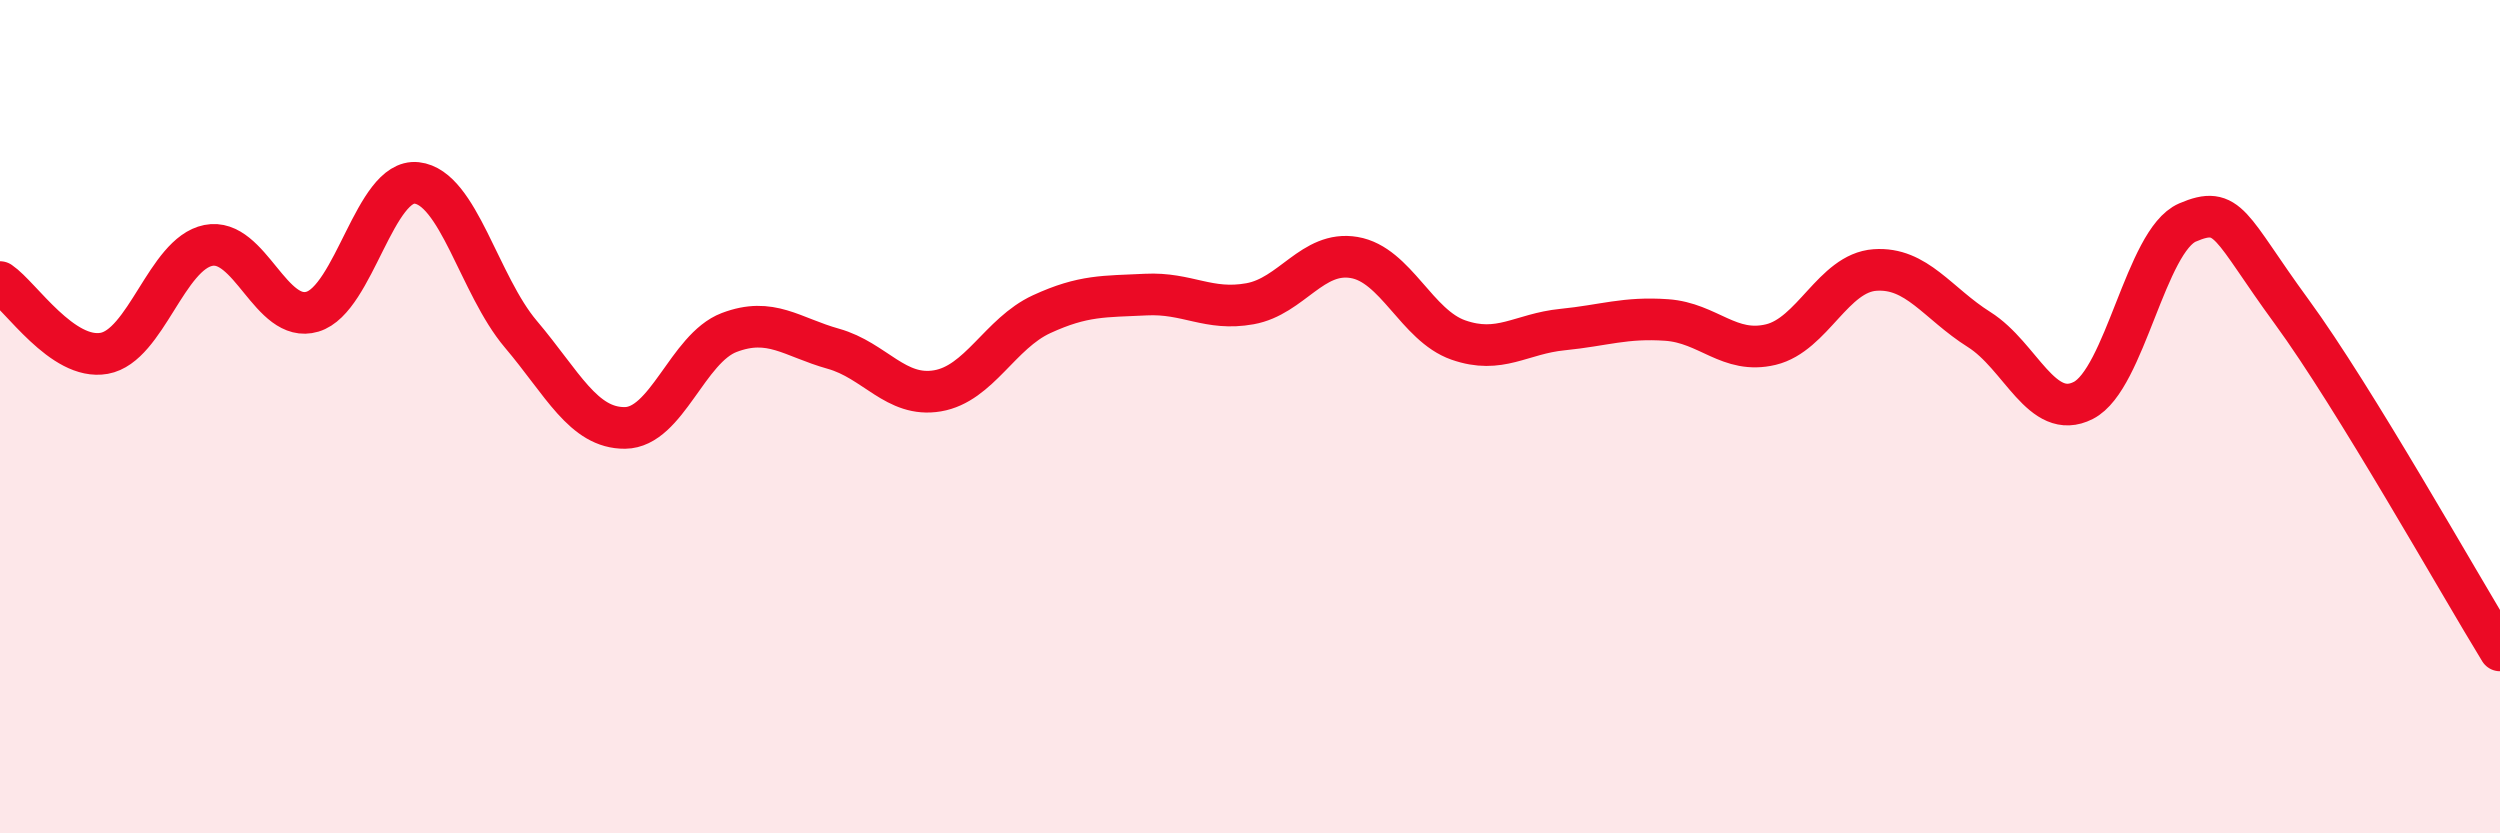 
    <svg width="60" height="20" viewBox="0 0 60 20" xmlns="http://www.w3.org/2000/svg">
      <path
        d="M 0,6.77 C 0.5,7.11 1.5,8.66 2.5,8.48 C 3.5,8.3 4,6.09 5,5.89 C 6,5.69 6.5,7.78 7.5,7.48 C 8.5,7.18 9,4.28 10,4.39 C 11,4.5 11.5,6.84 12.5,8.02 C 13.5,9.2 14,10.28 15,10.27 C 16,10.26 16.5,8.36 17.5,7.98 C 18.5,7.6 19,8.09 20,8.37 C 21,8.65 21.5,9.55 22.5,9.38 C 23.5,9.21 24,8 25,7.54 C 26,7.08 26.5,7.12 27.5,7.07 C 28.5,7.02 29,7.47 30,7.29 C 31,7.11 31.5,6.01 32.5,6.18 C 33.5,6.35 34,7.81 35,8.16 C 36,8.51 36.5,8.01 37.5,7.91 C 38.5,7.81 39,7.61 40,7.68 C 41,7.75 41.5,8.51 42.5,8.27 C 43.5,8.03 44,6.55 45,6.48 C 46,6.41 46.5,7.28 47.5,7.91 C 48.5,8.54 49,10.12 50,9.61 C 51,9.1 51.5,5.77 52.5,5.34 C 53.5,4.91 53.5,5.43 55,7.48 C 56.5,9.53 59,13.98 60,15.61L60 20L0 20Z"
        fill="#EB0A25"
        opacity="0.1"
        stroke-linecap="round"
        stroke-linejoin="round"
      />
      <path
        d="M 0,6.77 C 0.5,7.11 1.5,8.66 2.5,8.48 C 3.5,8.3 4,6.09 5,5.89 C 6,5.69 6.5,7.78 7.5,7.48 C 8.5,7.18 9,4.28 10,4.39 C 11,4.5 11.5,6.84 12.5,8.02 C 13.5,9.2 14,10.28 15,10.27 C 16,10.26 16.5,8.36 17.5,7.98 C 18.5,7.6 19,8.09 20,8.37 C 21,8.65 21.5,9.55 22.5,9.38 C 23.5,9.21 24,8 25,7.54 C 26,7.08 26.5,7.12 27.5,7.07 C 28.5,7.02 29,7.47 30,7.29 C 31,7.11 31.5,6.01 32.5,6.18 C 33.5,6.35 34,7.81 35,8.16 C 36,8.51 36.5,8.01 37.5,7.91 C 38.5,7.81 39,7.61 40,7.68 C 41,7.75 41.5,8.51 42.5,8.27 C 43.5,8.03 44,6.55 45,6.48 C 46,6.41 46.5,7.28 47.5,7.91 C 48.5,8.54 49,10.12 50,9.61 C 51,9.1 51.5,5.77 52.5,5.34 C 53.5,4.91 53.5,5.43 55,7.48 C 56.5,9.53 59,13.98 60,15.61"
        stroke="#EB0A25"
        stroke-width="1"
        fill="none"
        stroke-linecap="round"
        stroke-linejoin="round"
      />
    </svg>
  